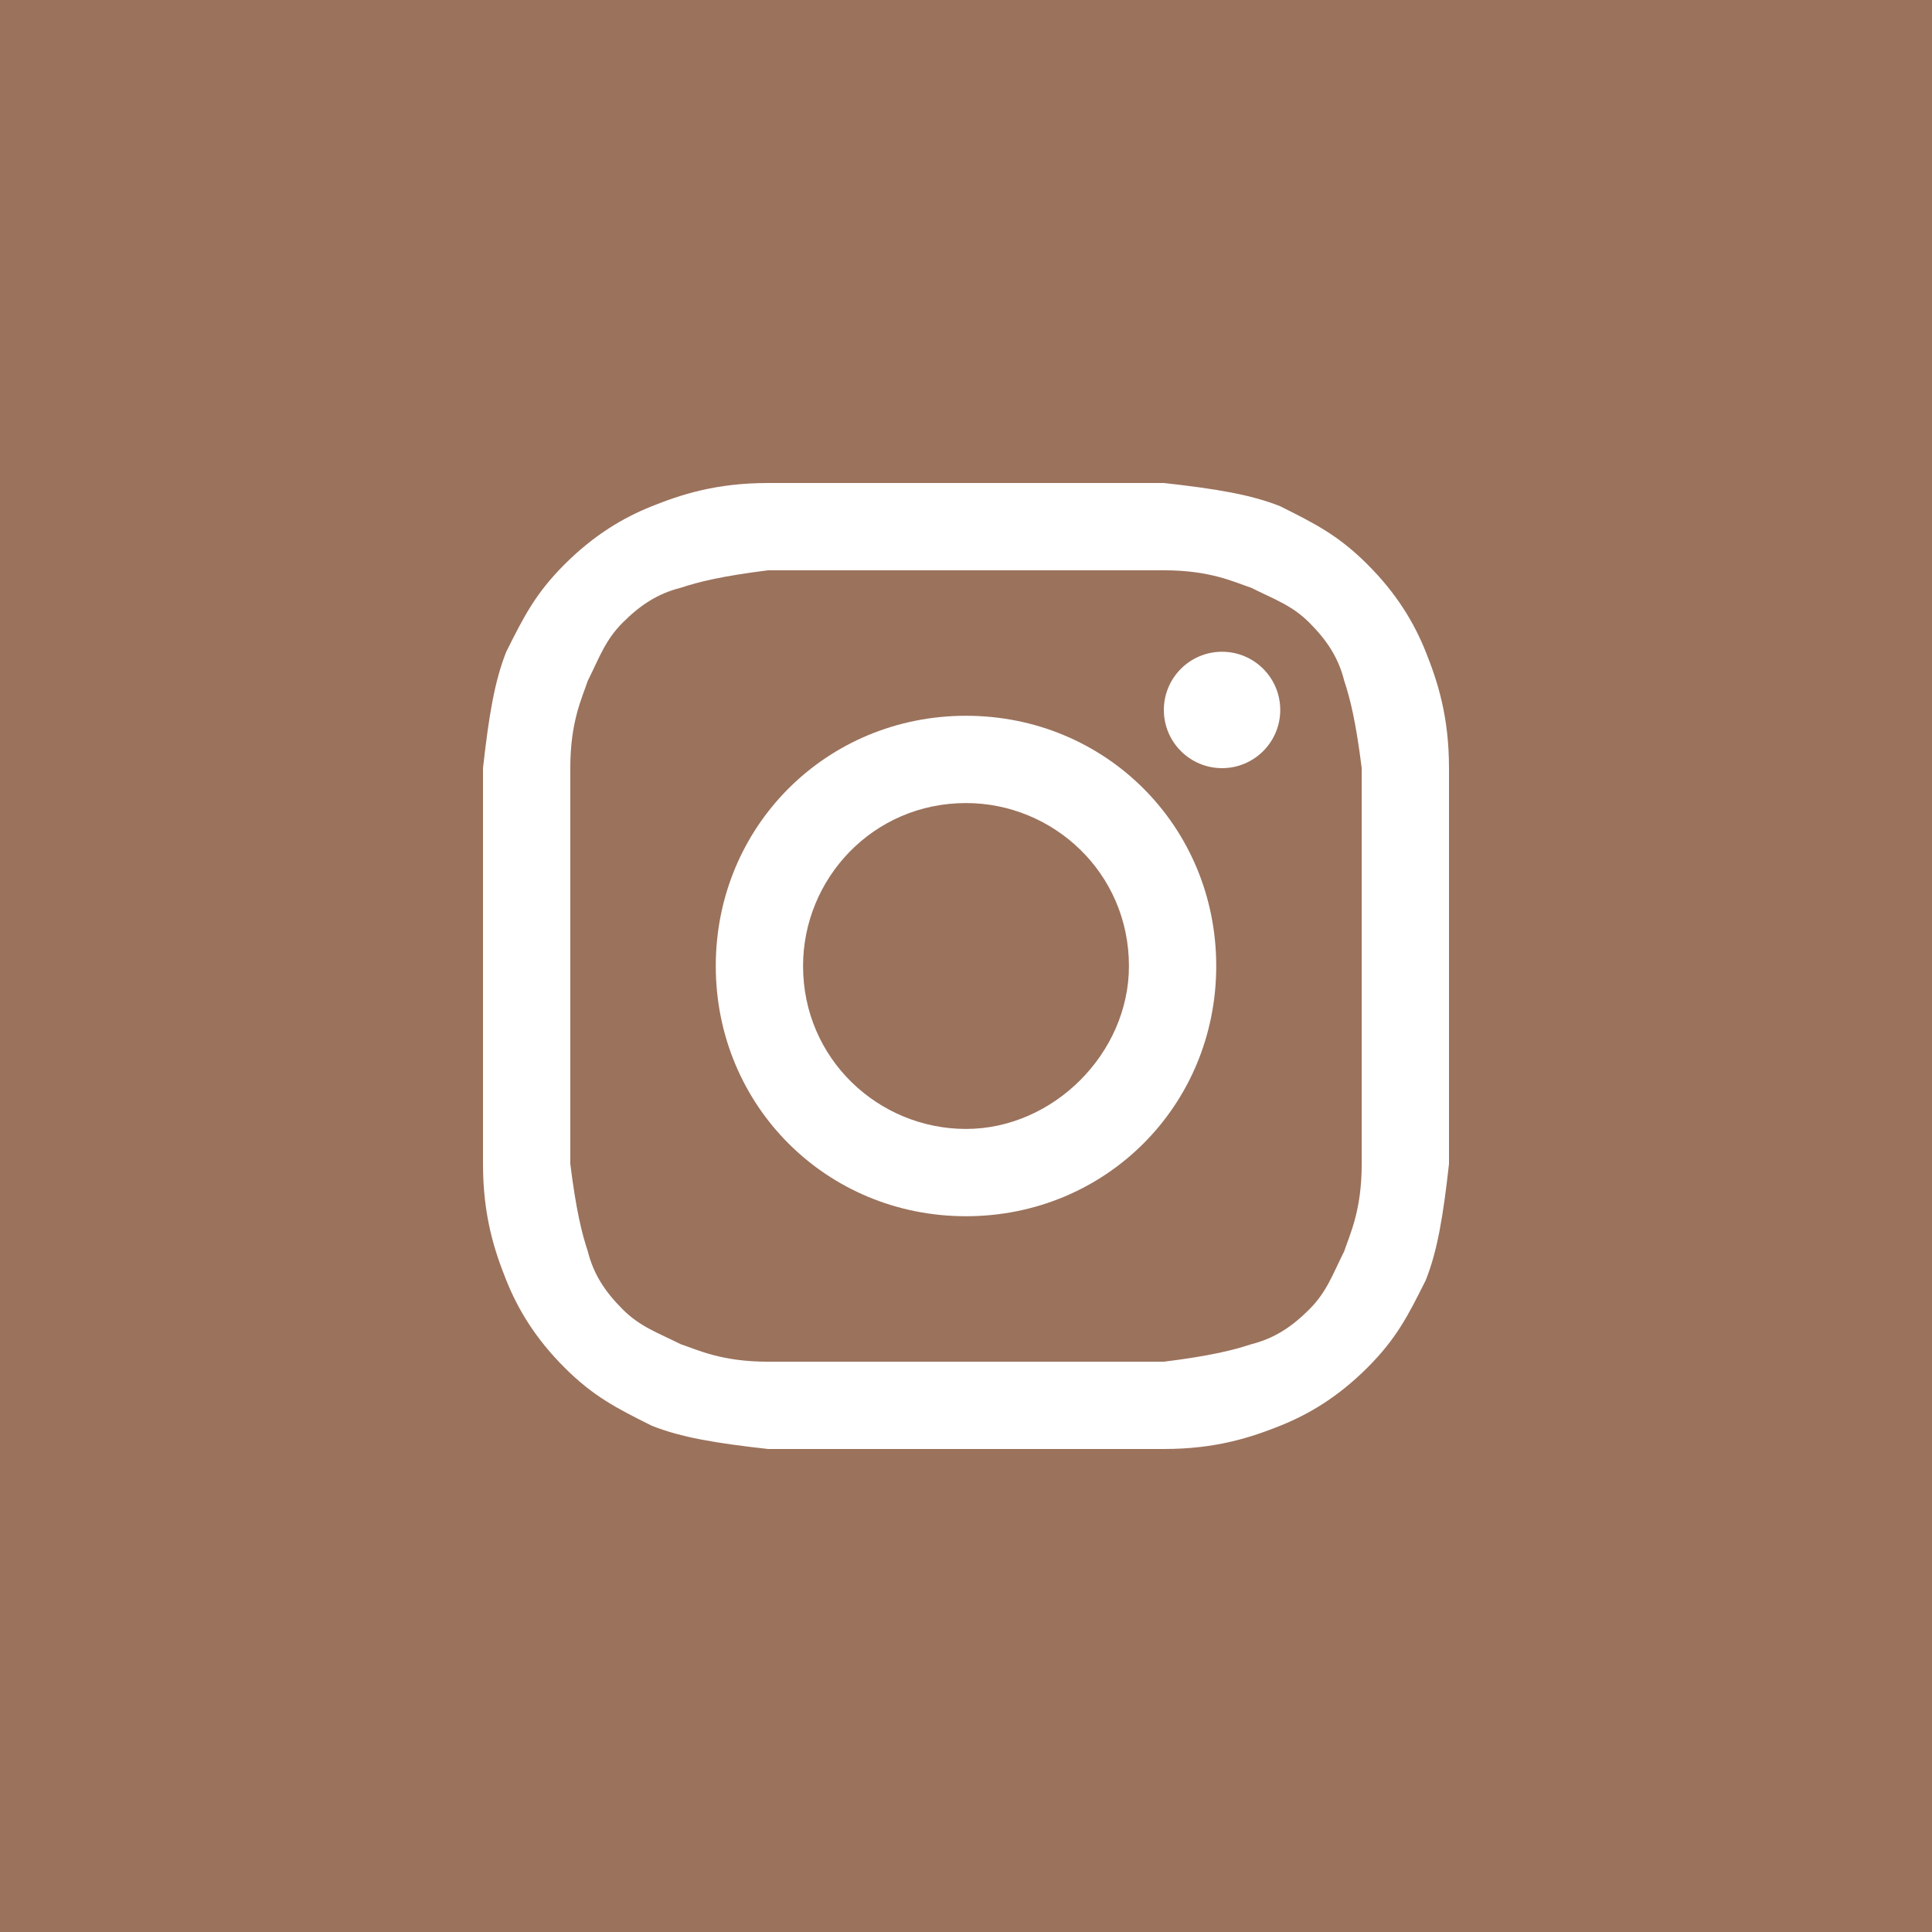 <?xml version="1.0" encoding="UTF-8"?> <svg xmlns="http://www.w3.org/2000/svg" width="193" height="193" viewBox="0 0 193 193" fill="none"><rect width="193" height="193" fill="#9B725C"></rect><path d="M96.5 56.97C109.289 56.97 111.033 56.97 116.265 56.97C120.916 56.97 123.241 58.133 124.985 58.714C127.31 59.877 129.054 60.458 130.798 62.202C132.542 63.946 133.705 65.69 134.286 68.015C134.867 69.759 135.449 72.084 136.03 76.735C136.03 81.967 136.03 83.129 136.03 96.5C136.03 109.87 136.03 111.033 136.03 116.265C136.03 120.916 134.867 123.241 134.286 124.985C133.124 127.31 132.542 129.054 130.798 130.798C129.054 132.542 127.31 133.705 124.985 134.286C123.241 134.867 120.916 135.449 116.265 136.03C111.033 136.03 109.87 136.03 96.5 136.03C83.129 136.03 81.967 136.03 76.735 136.03C72.084 136.03 69.759 134.867 68.015 134.286C65.69 133.124 63.946 132.542 62.202 130.798C60.458 129.054 59.295 127.31 58.714 124.985C58.133 123.241 57.551 120.916 56.97 116.265C56.97 111.033 56.97 109.87 56.97 96.5C56.97 83.129 56.97 81.967 56.97 76.735C56.97 72.084 58.133 69.759 58.714 68.015C59.877 65.69 60.458 63.946 62.202 62.202C63.946 60.458 65.69 59.295 68.015 58.714C69.759 58.133 72.084 57.551 76.735 56.97C81.967 56.97 83.711 56.97 96.5 56.97ZM96.5 48.25C83.129 48.25 81.967 48.25 76.735 48.25C71.503 48.25 68.015 49.413 65.108 50.575C62.202 51.738 59.295 53.482 56.389 56.389C53.482 59.295 52.319 61.62 50.575 65.108C49.413 68.015 48.831 71.503 48.25 76.735C48.25 81.967 48.25 83.711 48.25 96.5C48.25 109.87 48.25 111.033 48.25 116.265C48.25 121.497 49.413 124.985 50.575 127.892C51.738 130.798 53.482 133.705 56.389 136.611C59.295 139.518 61.62 140.681 65.108 142.425C68.015 143.587 71.503 144.169 76.735 144.75C81.967 144.75 83.711 144.75 96.5 144.75C109.289 144.75 111.033 144.75 116.265 144.75C121.497 144.75 124.985 143.587 127.892 142.425C130.798 141.262 133.705 139.518 136.611 136.611C139.518 133.705 140.681 131.38 142.425 127.892C143.587 124.985 144.169 121.497 144.75 116.265C144.75 111.033 144.75 109.289 144.75 96.5C144.75 83.711 144.75 81.967 144.75 76.735C144.75 71.503 143.587 68.015 142.425 65.108C141.262 62.202 139.518 59.295 136.611 56.389C133.705 53.482 131.38 52.319 127.892 50.575C124.985 49.413 121.497 48.831 116.265 48.25C111.033 48.25 109.87 48.25 96.5 48.25Z" fill="white"></path><path d="M96.5 71.503C82.548 71.503 71.503 82.548 71.503 96.5C71.503 110.452 82.548 121.497 96.5 121.497C110.452 121.497 121.497 110.452 121.497 96.5C121.497 82.548 110.452 71.503 96.5 71.503ZM96.5 112.777C87.78 112.777 80.223 105.801 80.223 96.5C80.223 87.78 87.199 80.223 96.5 80.223C105.22 80.223 112.777 87.199 112.777 96.5C112.777 105.22 105.22 112.777 96.5 112.777Z" fill="white"></path><path d="M122.078 76.735C125.289 76.735 127.892 74.132 127.892 70.922C127.892 67.711 125.289 65.108 122.078 65.108C118.868 65.108 116.265 67.711 116.265 70.922C116.265 74.132 118.868 76.735 122.078 76.735Z" fill="white"></path></svg> 